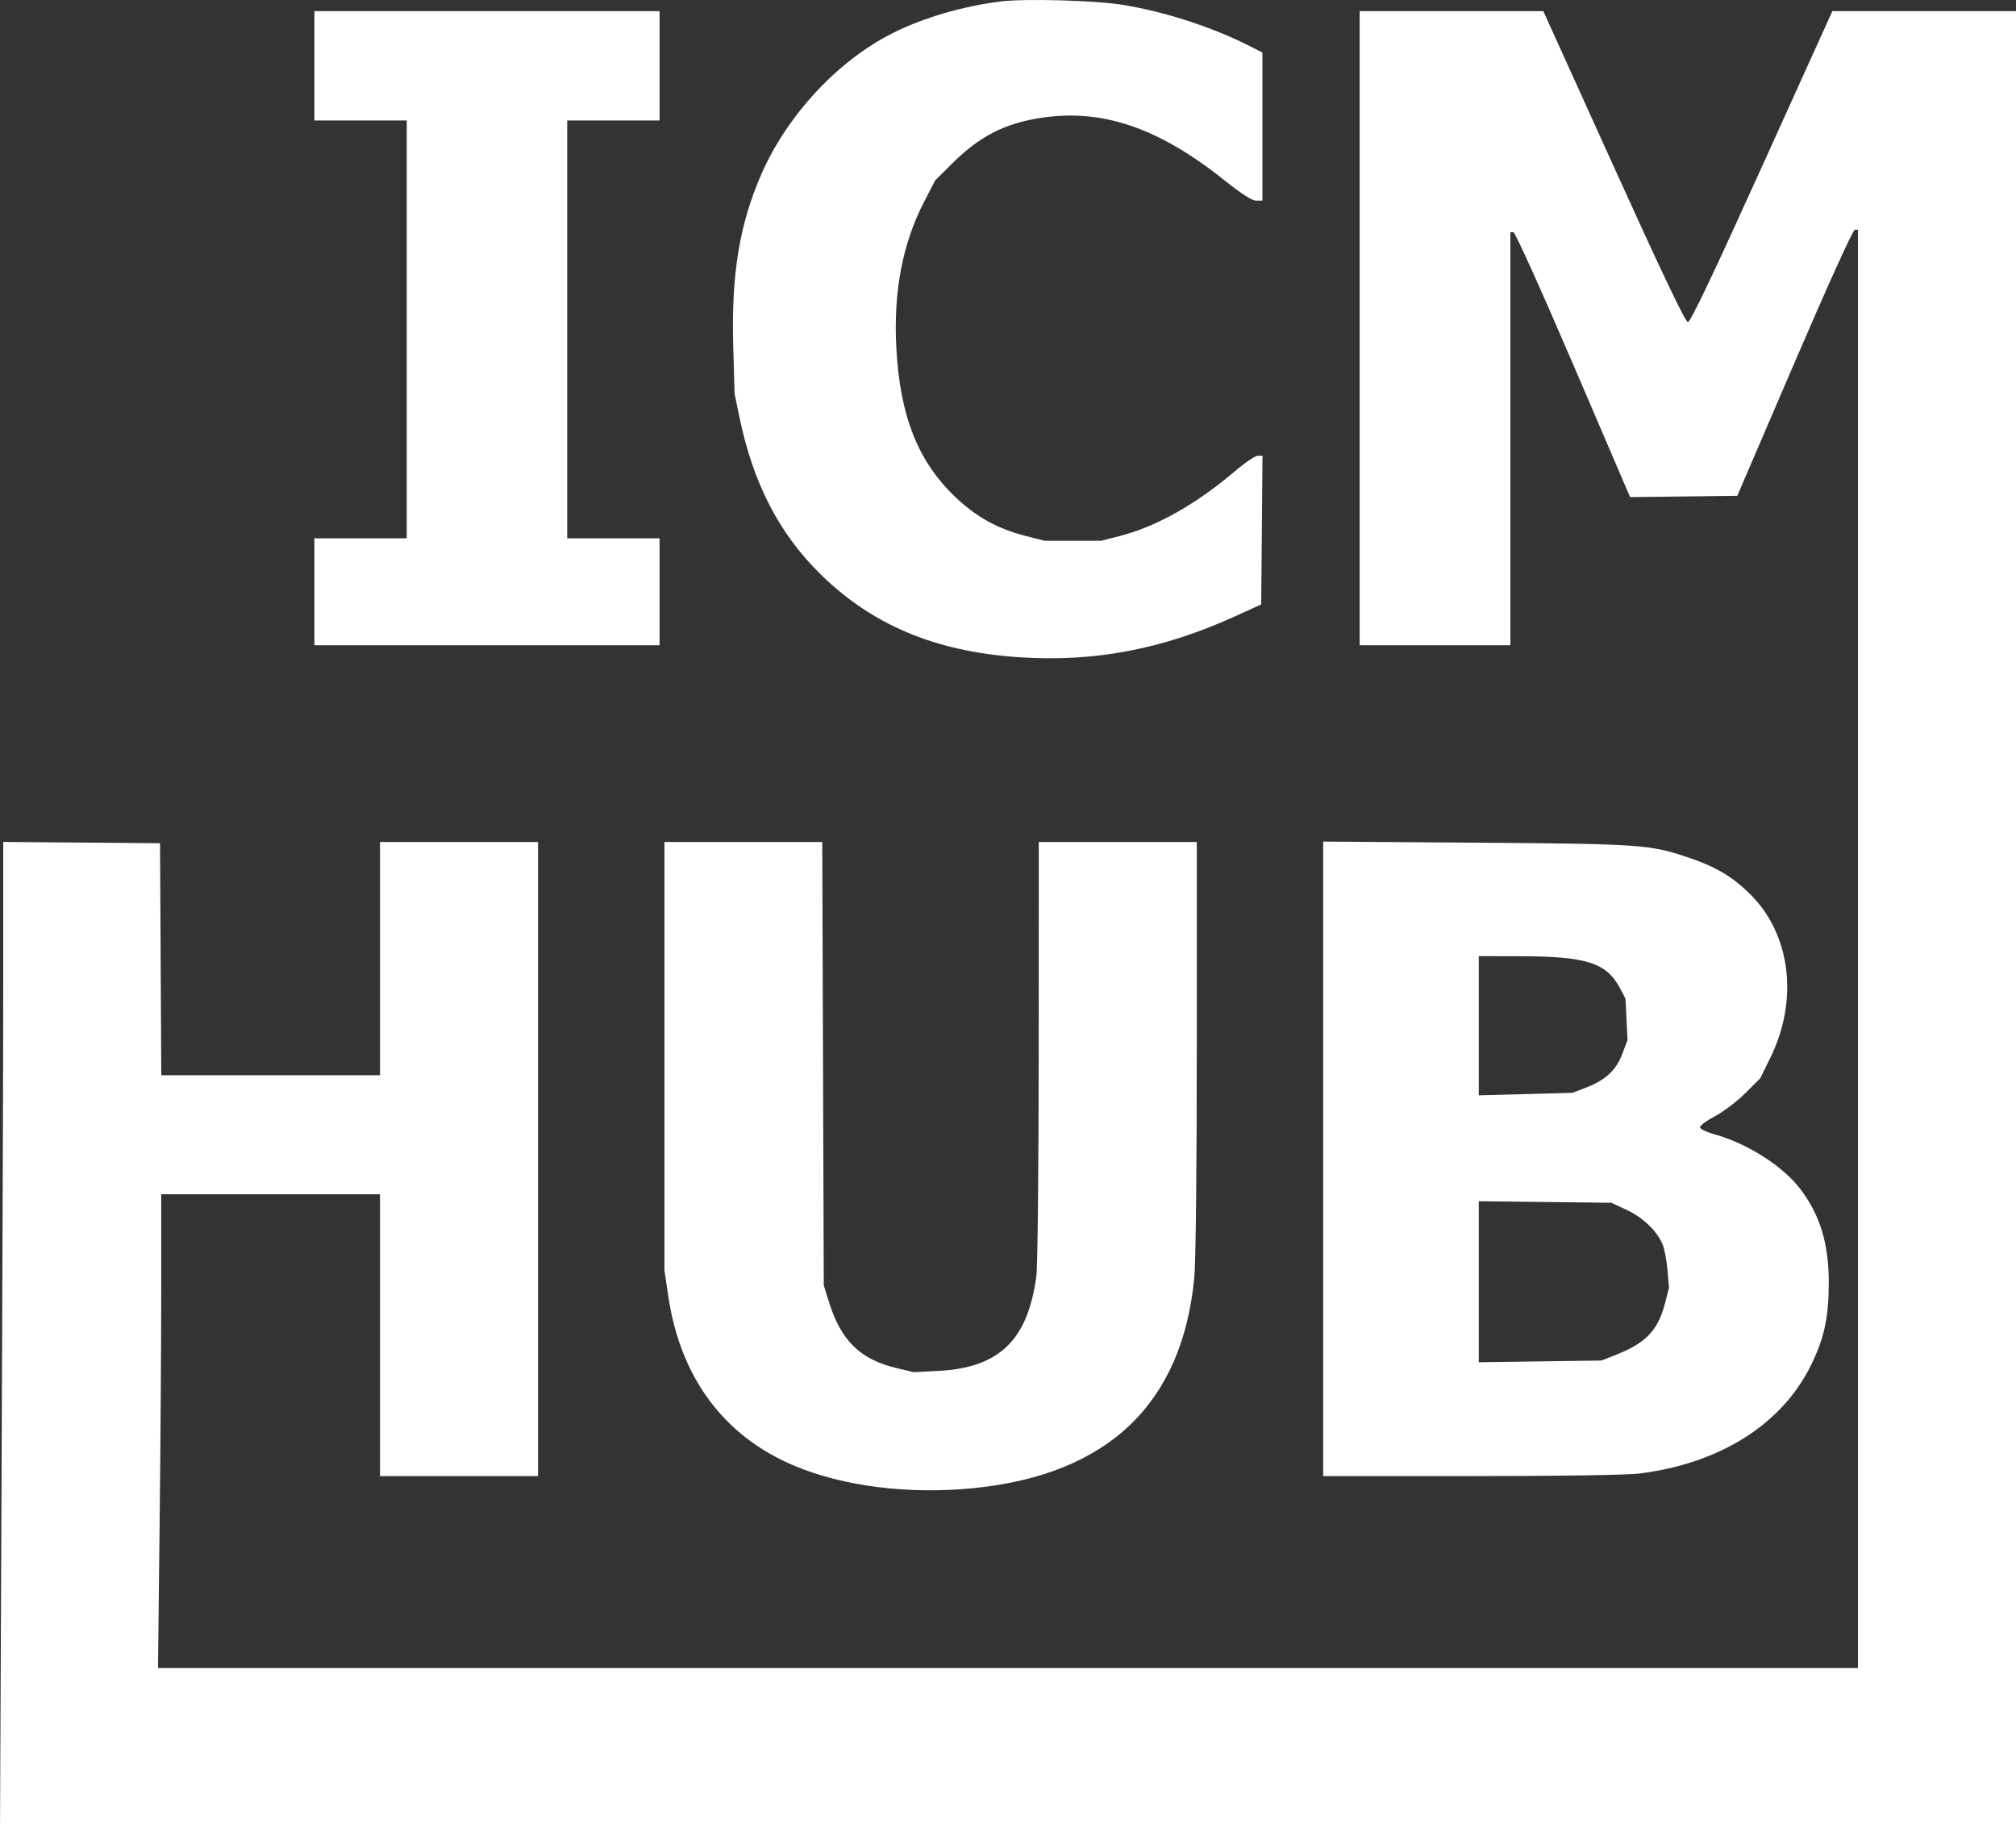 <svg width="129" height="117" viewBox="0 0 129 117" fill="none" xmlns="http://www.w3.org/2000/svg">
<rect x="0" y="0" width="129" height="117" fill="#333333" stroke="none"/>
<path fill-rule="evenodd" clip-rule="evenodd" d="M64.017 0.096C61.561 0.405 59.066 1.139 57.091 2.134C53.602 3.893 50.362 7.381 48.717 11.149C47.314 14.363 46.789 17.567 46.918 22.132L47.005 25.198L47.314 26.691C48.184 30.894 49.829 34.097 52.448 36.69C55.785 39.994 59.857 41.705 65.226 42.059C70.023 42.376 74.36 41.556 78.992 39.456L80.703 38.68L80.744 33.921L80.785 29.163H80.486C80.322 29.163 79.649 29.62 78.991 30.178C76.519 32.278 73.98 33.705 71.661 34.298L70.465 34.604H68.648H66.831L65.638 34.299C63.887 33.851 62.538 33.119 61.246 31.916C58.767 29.607 57.59 26.685 57.353 22.244C57.163 18.682 57.75 15.588 59.119 12.938L59.841 11.54L60.951 10.441C62.662 8.745 64.234 7.927 66.479 7.562C70.465 6.916 74.094 8.135 78.375 11.556C79.45 12.415 80.112 12.839 80.38 12.839H80.78V8.1V3.361L79.969 2.95C77.579 1.739 74.618 0.773 71.914 0.32C70.155 0.025 65.608 -0.103 64.017 0.096ZM20.117 4.211V7.709H23.073H26.028V21.079V34.449H23.073H20.117V37.869V41.289H31.161H42.205V37.869V34.449H39.249H36.294V21.079V7.709H39.249H42.205V4.211V0.713H31.161H20.117V4.211ZM87.002 21.001V41.289H91.824H96.646V28.075V14.86L96.841 14.861C96.949 14.861 98.642 18.606 100.671 23.336L104.306 31.811L107.735 31.77L111.165 31.728L114.824 23.216C116.989 18.179 118.566 14.704 118.686 14.704H118.889V60.722V106.739H64.5H10.111L10.214 97.528C10.271 92.462 10.317 85.641 10.317 82.37L10.318 76.424H17.317H24.317V85.441V94.458H29.372H34.427V74.17V53.882H29.372H24.317V61.344V68.806H17.319H10.32L10.28 61.383L10.24 53.959L5.223 53.918L0.207 53.877V62.326C0.207 66.974 0.161 81.176 0.103 93.888L0 117H64.5H129V58.856V0.713H123.124H117.248L112.745 10.662C109.63 17.547 108.17 20.611 108.005 20.61C107.842 20.608 106.352 17.483 103.261 10.66L98.754 0.713H92.878H87.002V21.001ZM42.516 67.581V81.281L42.76 82.933C43.529 88.144 46.306 91.888 50.809 93.789C53.956 95.117 58.154 95.644 62.293 95.229C70.901 94.368 75.655 89.828 76.423 81.737C76.515 80.769 76.581 74.618 76.581 66.979L76.581 53.882H71.525H66.47L66.465 67.213C66.463 74.545 66.396 81.033 66.318 81.632C65.777 85.758 63.941 87.534 60.015 87.728L58.459 87.806L57.406 87.557C55.041 87 53.813 85.8 53.032 83.283L52.712 82.254L52.664 68.068L52.615 53.882H47.566H42.516V67.581ZM84.669 74.156V94.458H94.123C99.803 94.458 104.102 94.392 104.894 94.294C110.044 93.655 114.005 91.161 115.872 87.384C116.725 85.657 117.017 84.313 117.02 82.092C117.024 79.591 116.463 77.744 115.194 76.081C114.077 74.616 111.816 73.175 109.725 72.594C109.198 72.447 108.779 72.243 108.779 72.132C108.779 72.023 109.216 71.702 109.751 71.419C110.286 71.136 111.153 70.477 111.678 69.954L112.632 69.003L113.275 67.7C115.099 64 114.592 59.809 112.009 57.242C110.834 56.074 109.777 55.452 107.92 54.834C105.544 54.044 104.925 54.002 94.43 53.925L84.669 53.854V74.156ZM94.624 65.641V70.093L97.618 70.012L100.613 69.932L101.468 69.605C102.726 69.125 103.41 68.493 103.806 67.443L104.142 66.552L104.077 65.23L104.013 63.909L103.689 63.287C102.81 61.599 101.54 61.192 97.152 61.19L94.624 61.188V65.641ZM94.624 82.021V87.174L98.552 87.118L102.479 87.063L103.413 86.693C105.331 85.934 106.099 85.122 106.547 83.378L106.795 82.409L106.7 81.282C106.648 80.662 106.506 79.917 106.385 79.628C106.025 78.766 105.119 77.9 104.075 77.418L103.101 76.968L98.863 76.918L94.624 76.868V82.021Z" fill="white"/>
</svg>
